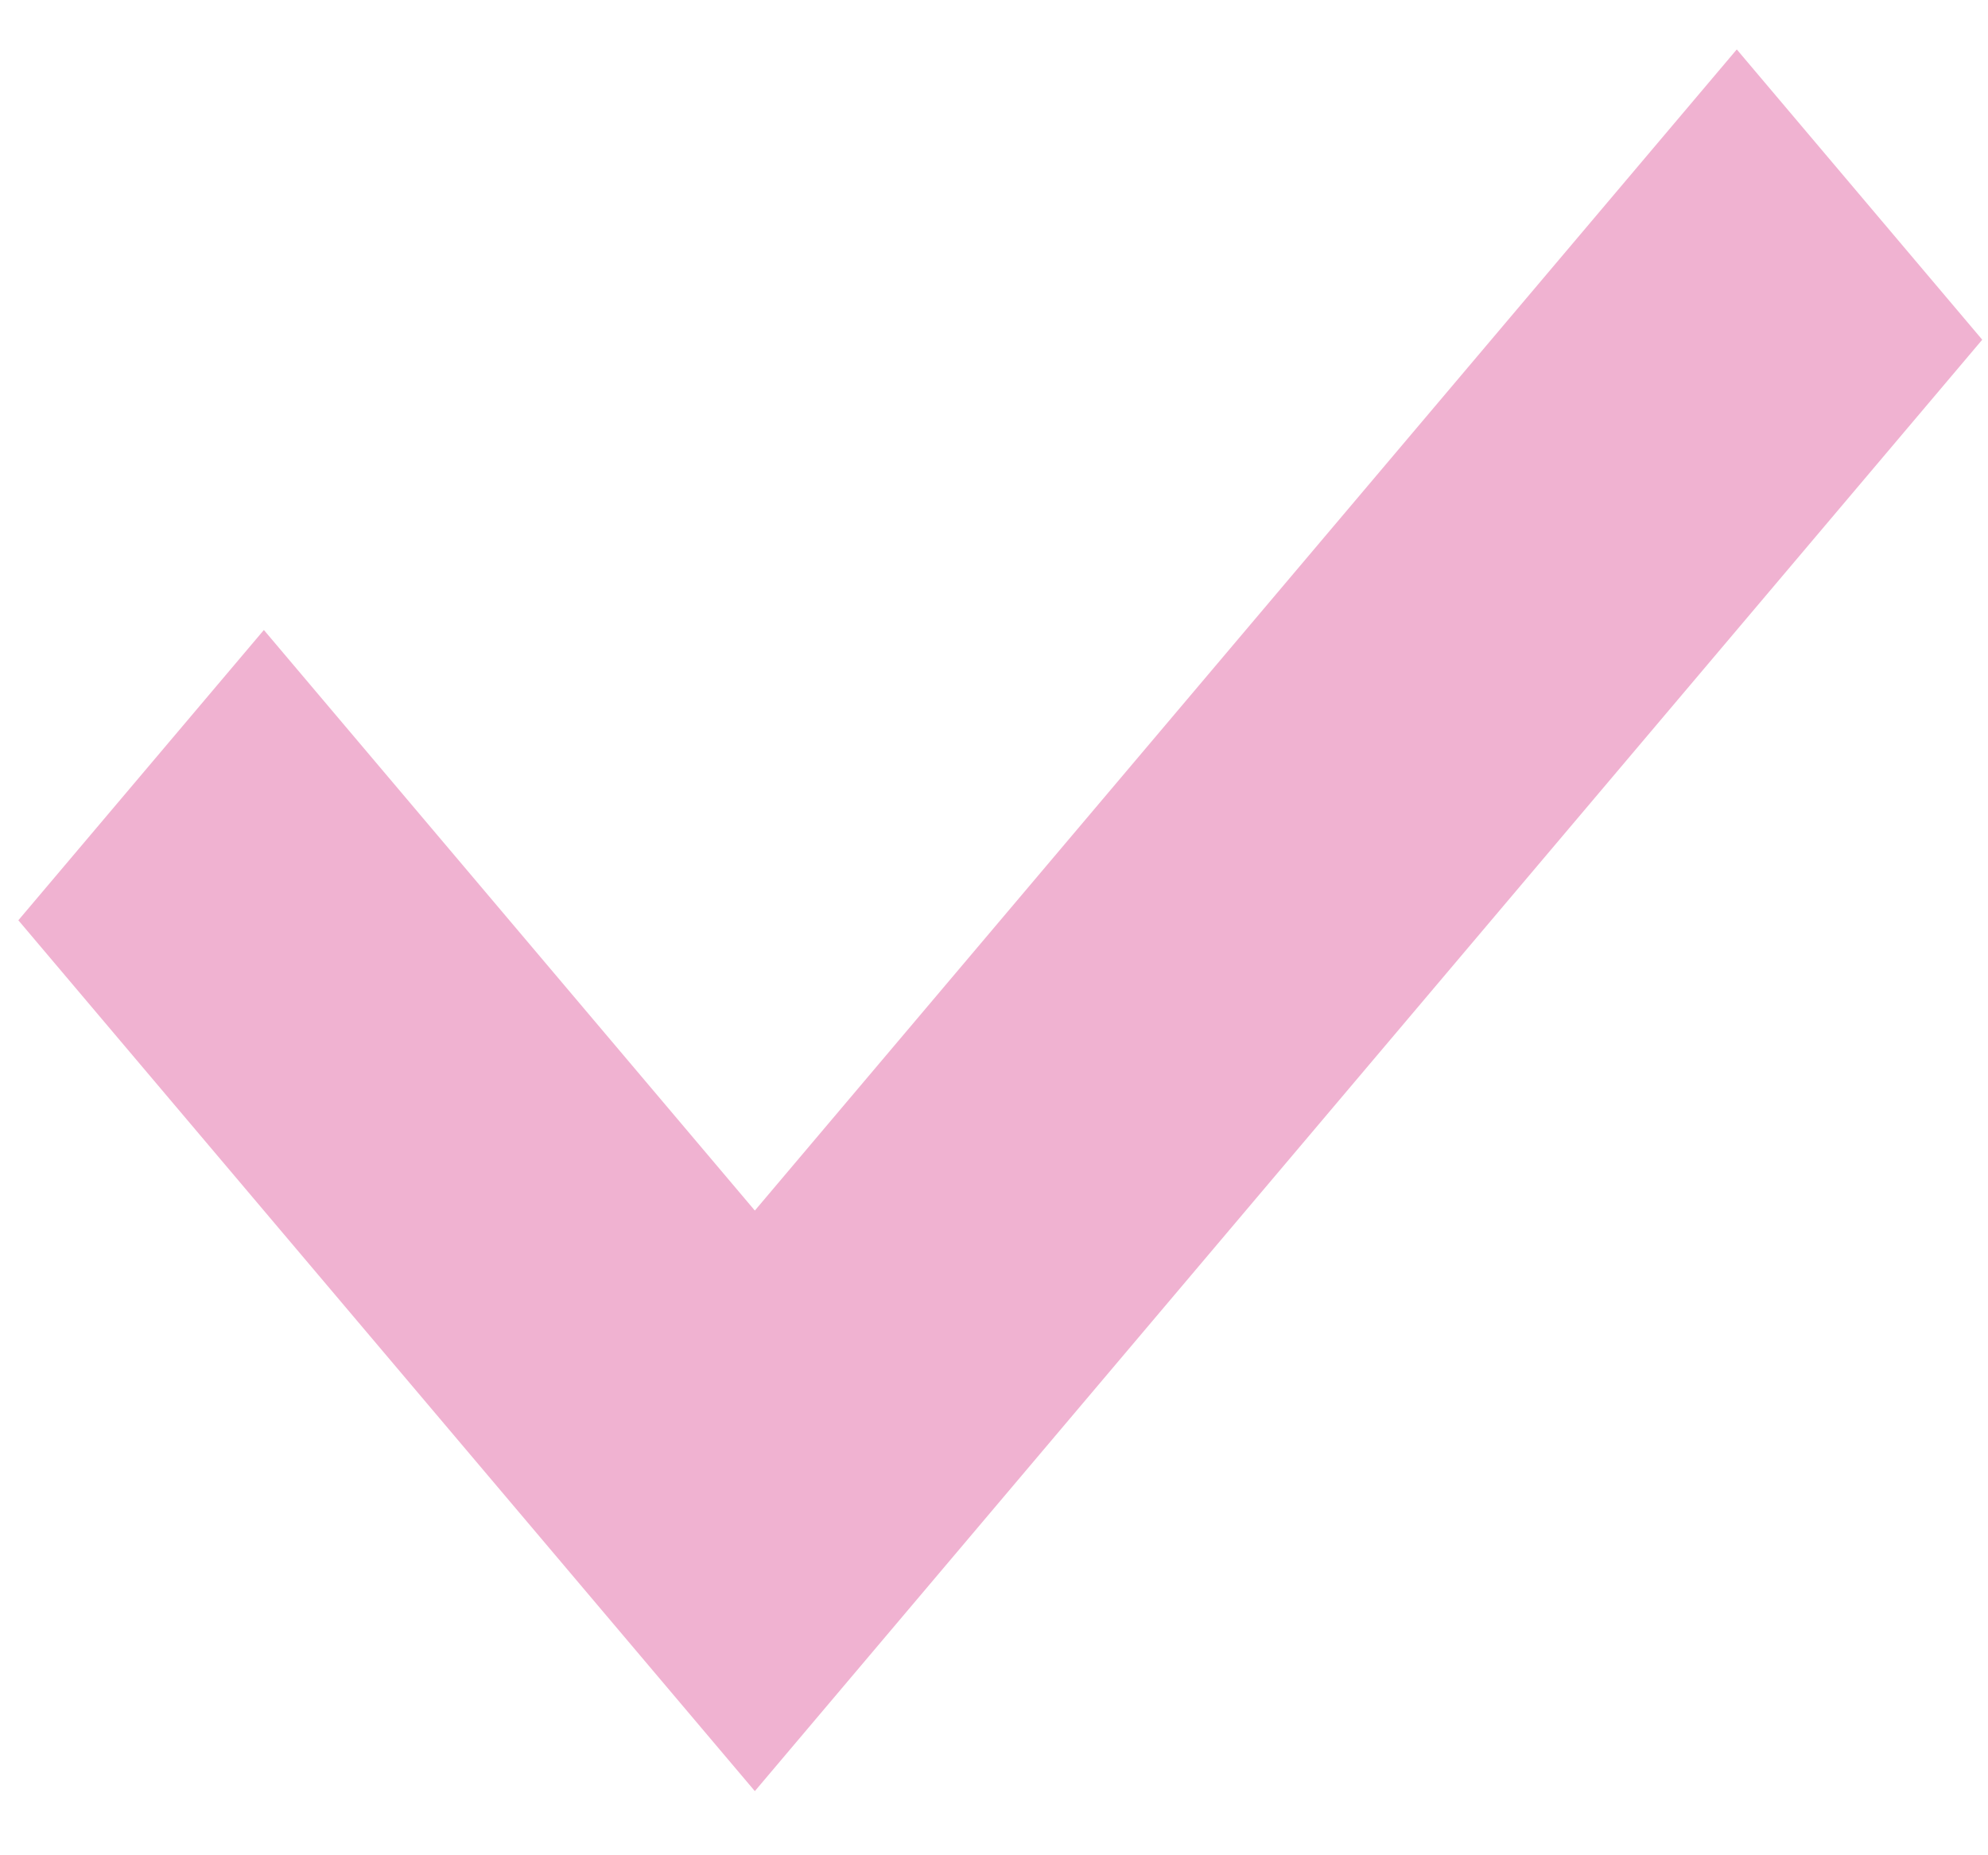 <svg width="30" height="28" viewBox="0 0 30 28" fill="none" xmlns="http://www.w3.org/2000/svg">
<path d="M0.277 13.889L3.982 9.508L11.391 18.27L26.209 0.746L29.913 5.127L11.391 27.032L0.277 13.889Z" fill="#F0B2D1"/>
</svg>
